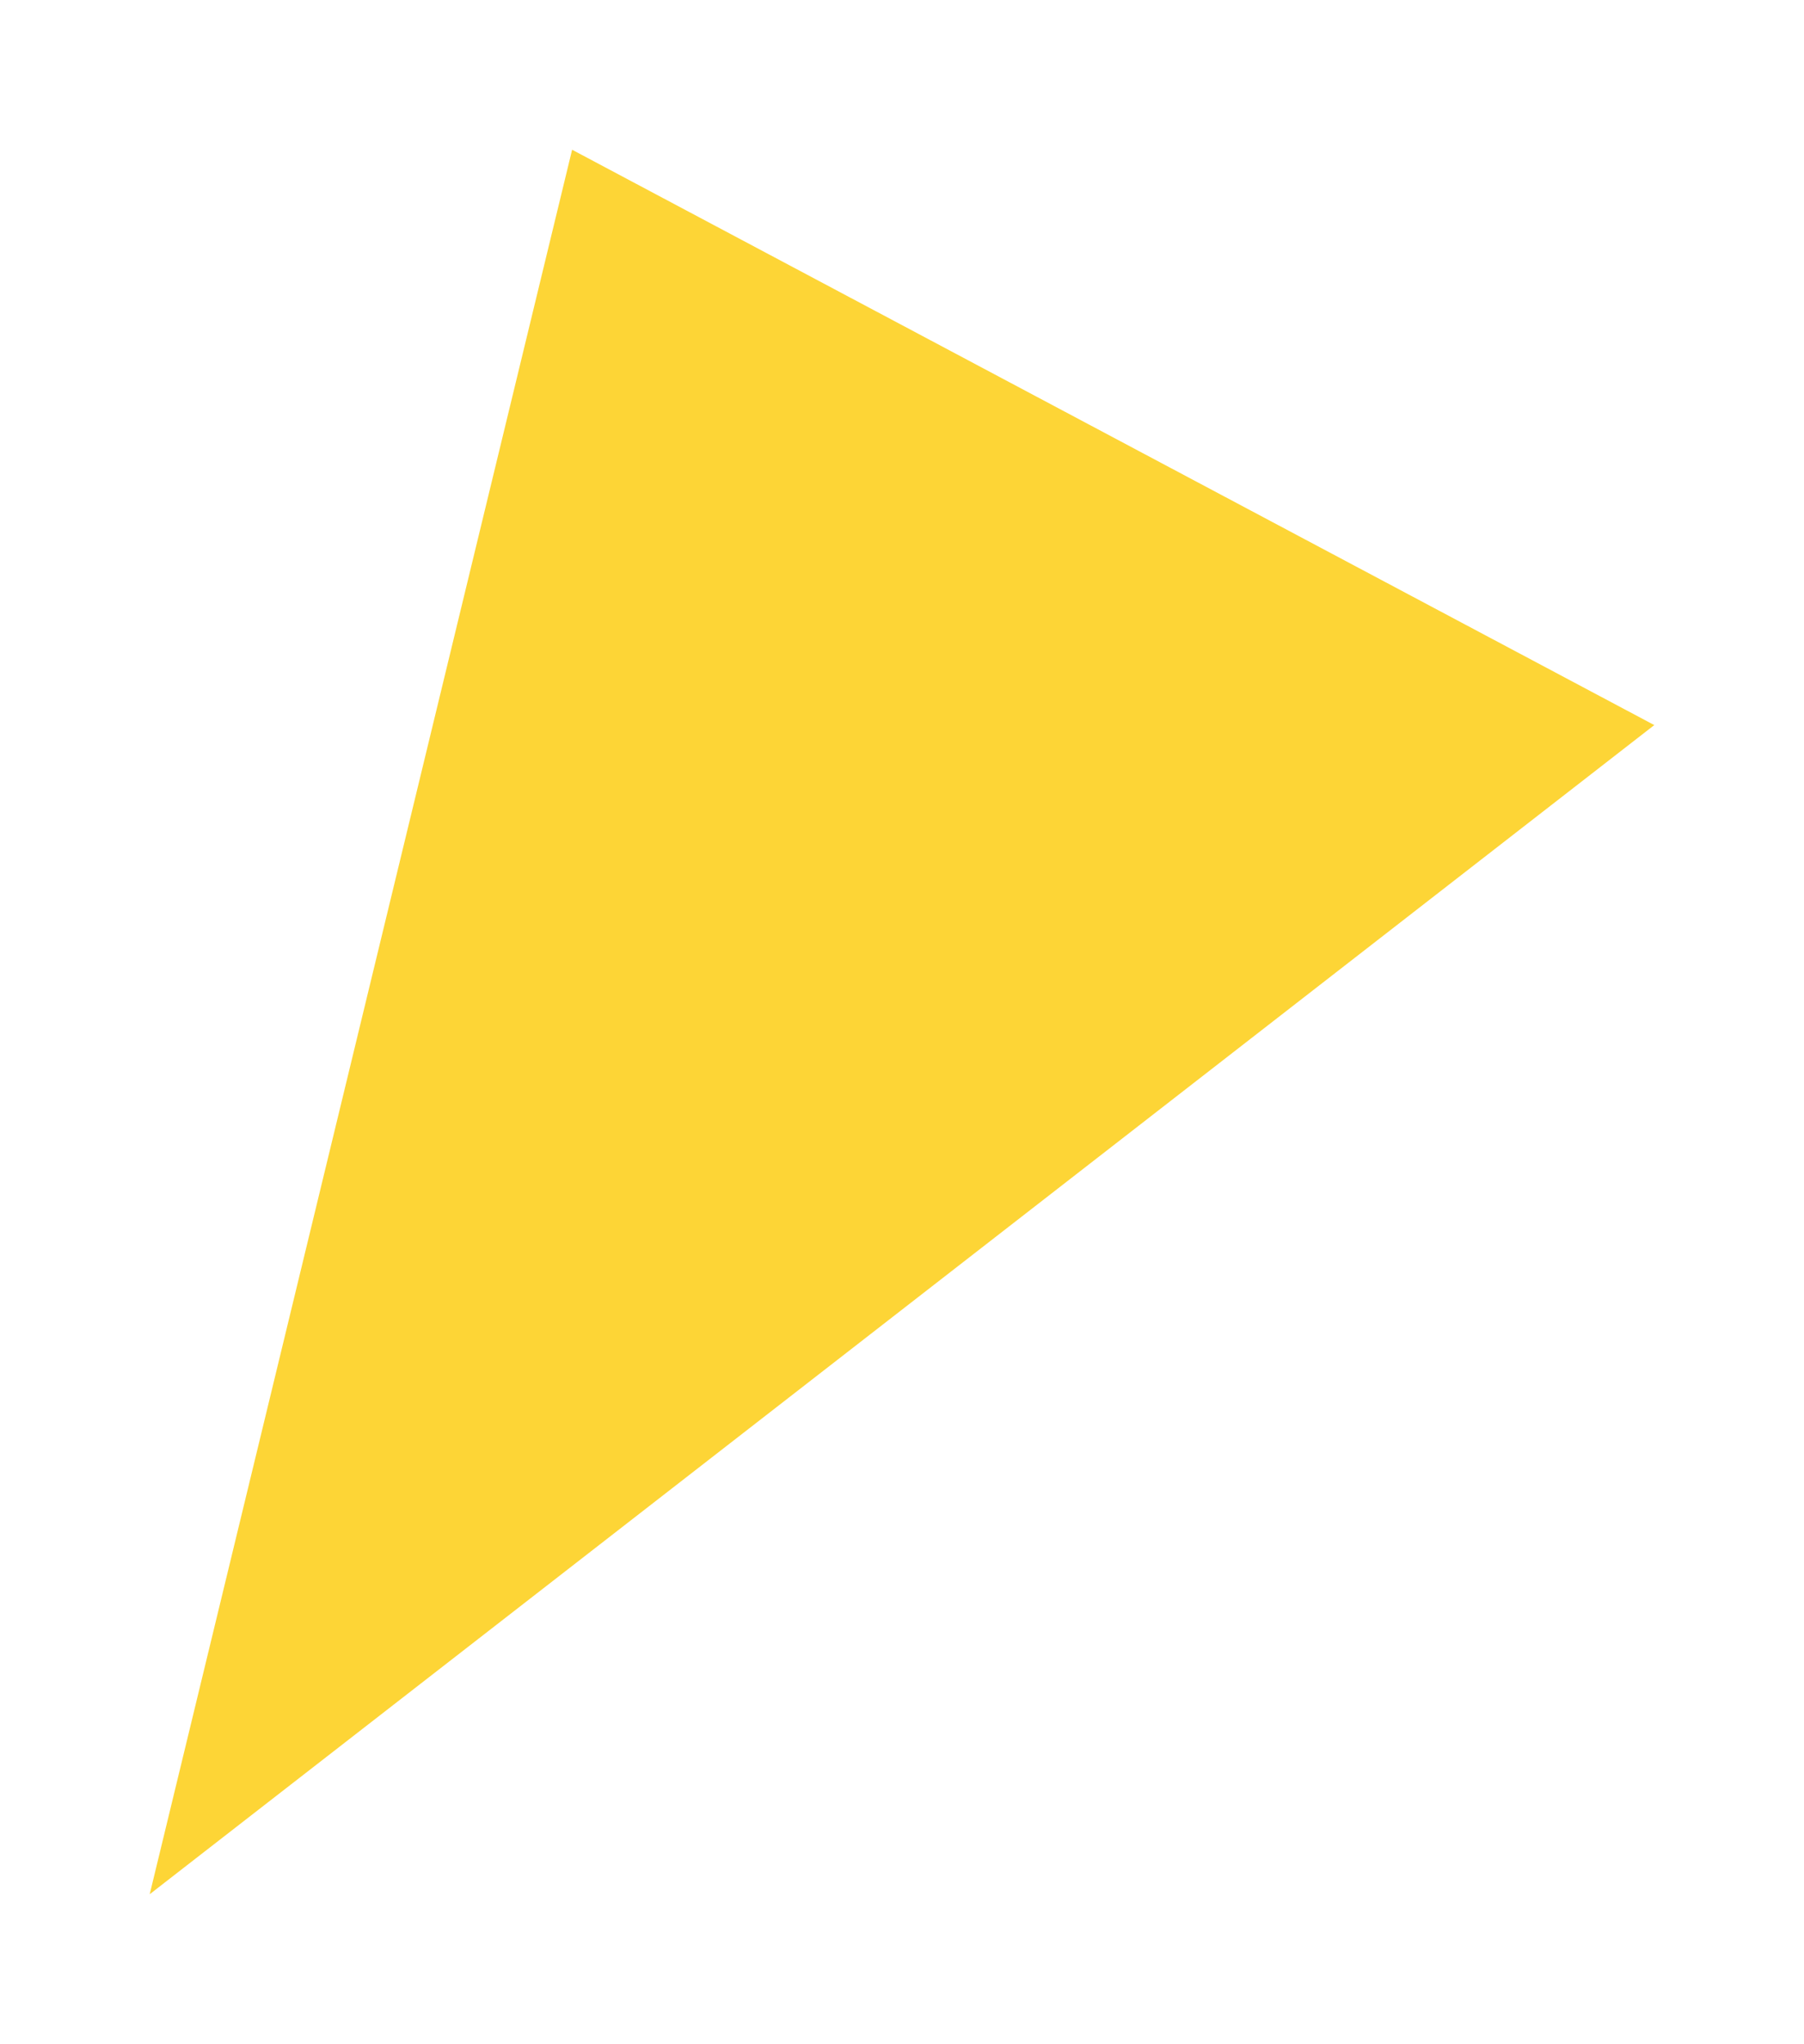 <?xml version="1.0" encoding="UTF-8"?> <svg xmlns="http://www.w3.org/2000/svg" width="482" height="546" viewBox="0 0 482 546" fill="none"> <g filter="url(#filter0_d_1088_767)"> <path d="M152.857 20L442 173.69L40 486L152.857 20Z" fill="#FDD536"></path> </g> <defs> <filter id="filter0_d_1088_767" x="0" y="0" width="482" height="546" filterUnits="userSpaceOnUse" color-interpolation-filters="sRGB"> <feFlood flood-opacity="0" result="BackgroundImageFix"></feFlood> <feColorMatrix in="SourceAlpha" type="matrix" values="0 0 0 0 0 0 0 0 0 0 0 0 0 0 0 0 0 0 127 0" result="hardAlpha"></feColorMatrix> <feOffset dy="20"></feOffset> <feGaussianBlur stdDeviation="20"></feGaussianBlur> <feComposite in2="hardAlpha" operator="out"></feComposite> <feColorMatrix type="matrix" values="0 0 0 0 0.671 0 0 0 0 0.671 0 0 0 0 0.671 0 0 0 0.25 0"></feColorMatrix> <feBlend mode="normal" in2="BackgroundImageFix" result="effect1_dropShadow_1088_767"></feBlend> <feBlend mode="normal" in="SourceGraphic" in2="effect1_dropShadow_1088_767" result="shape"></feBlend> </filter> </defs> </svg> 